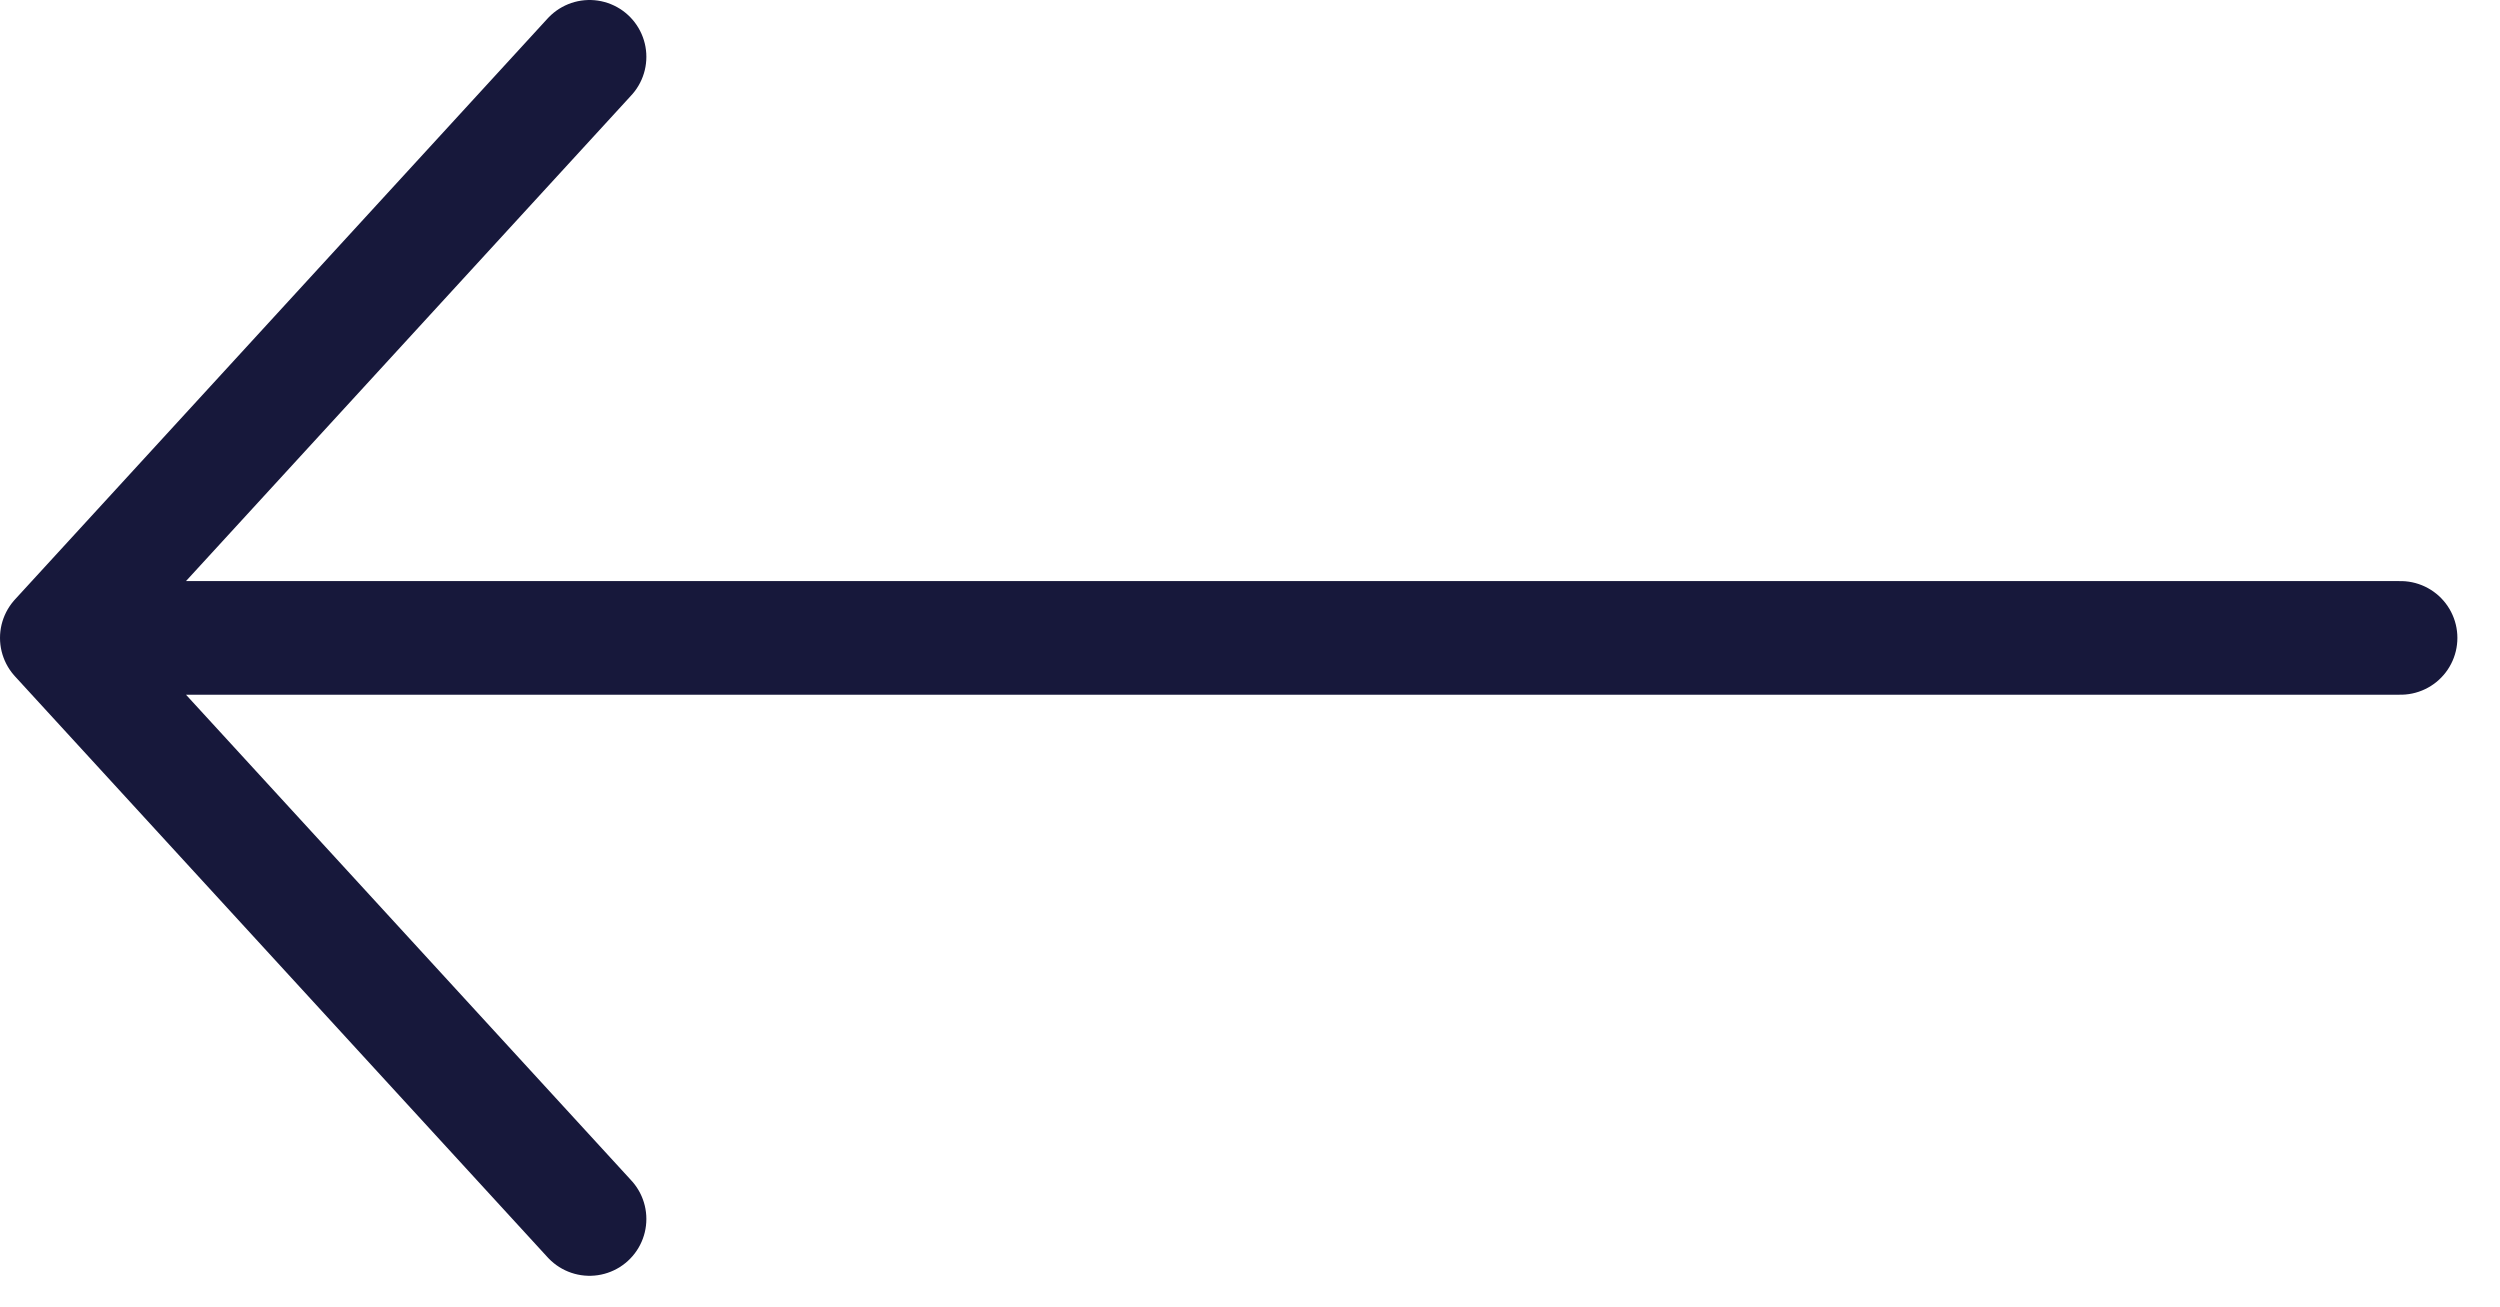 <svg xmlns="http://www.w3.org/2000/svg" width="44" height="23" fill="none"><path stroke="#17183B" stroke-linecap="round" stroke-linejoin="round" stroke-width="2" d="M42.25 11.227H1M10.376 21.454 1 11.227 10.376 1"/></svg>